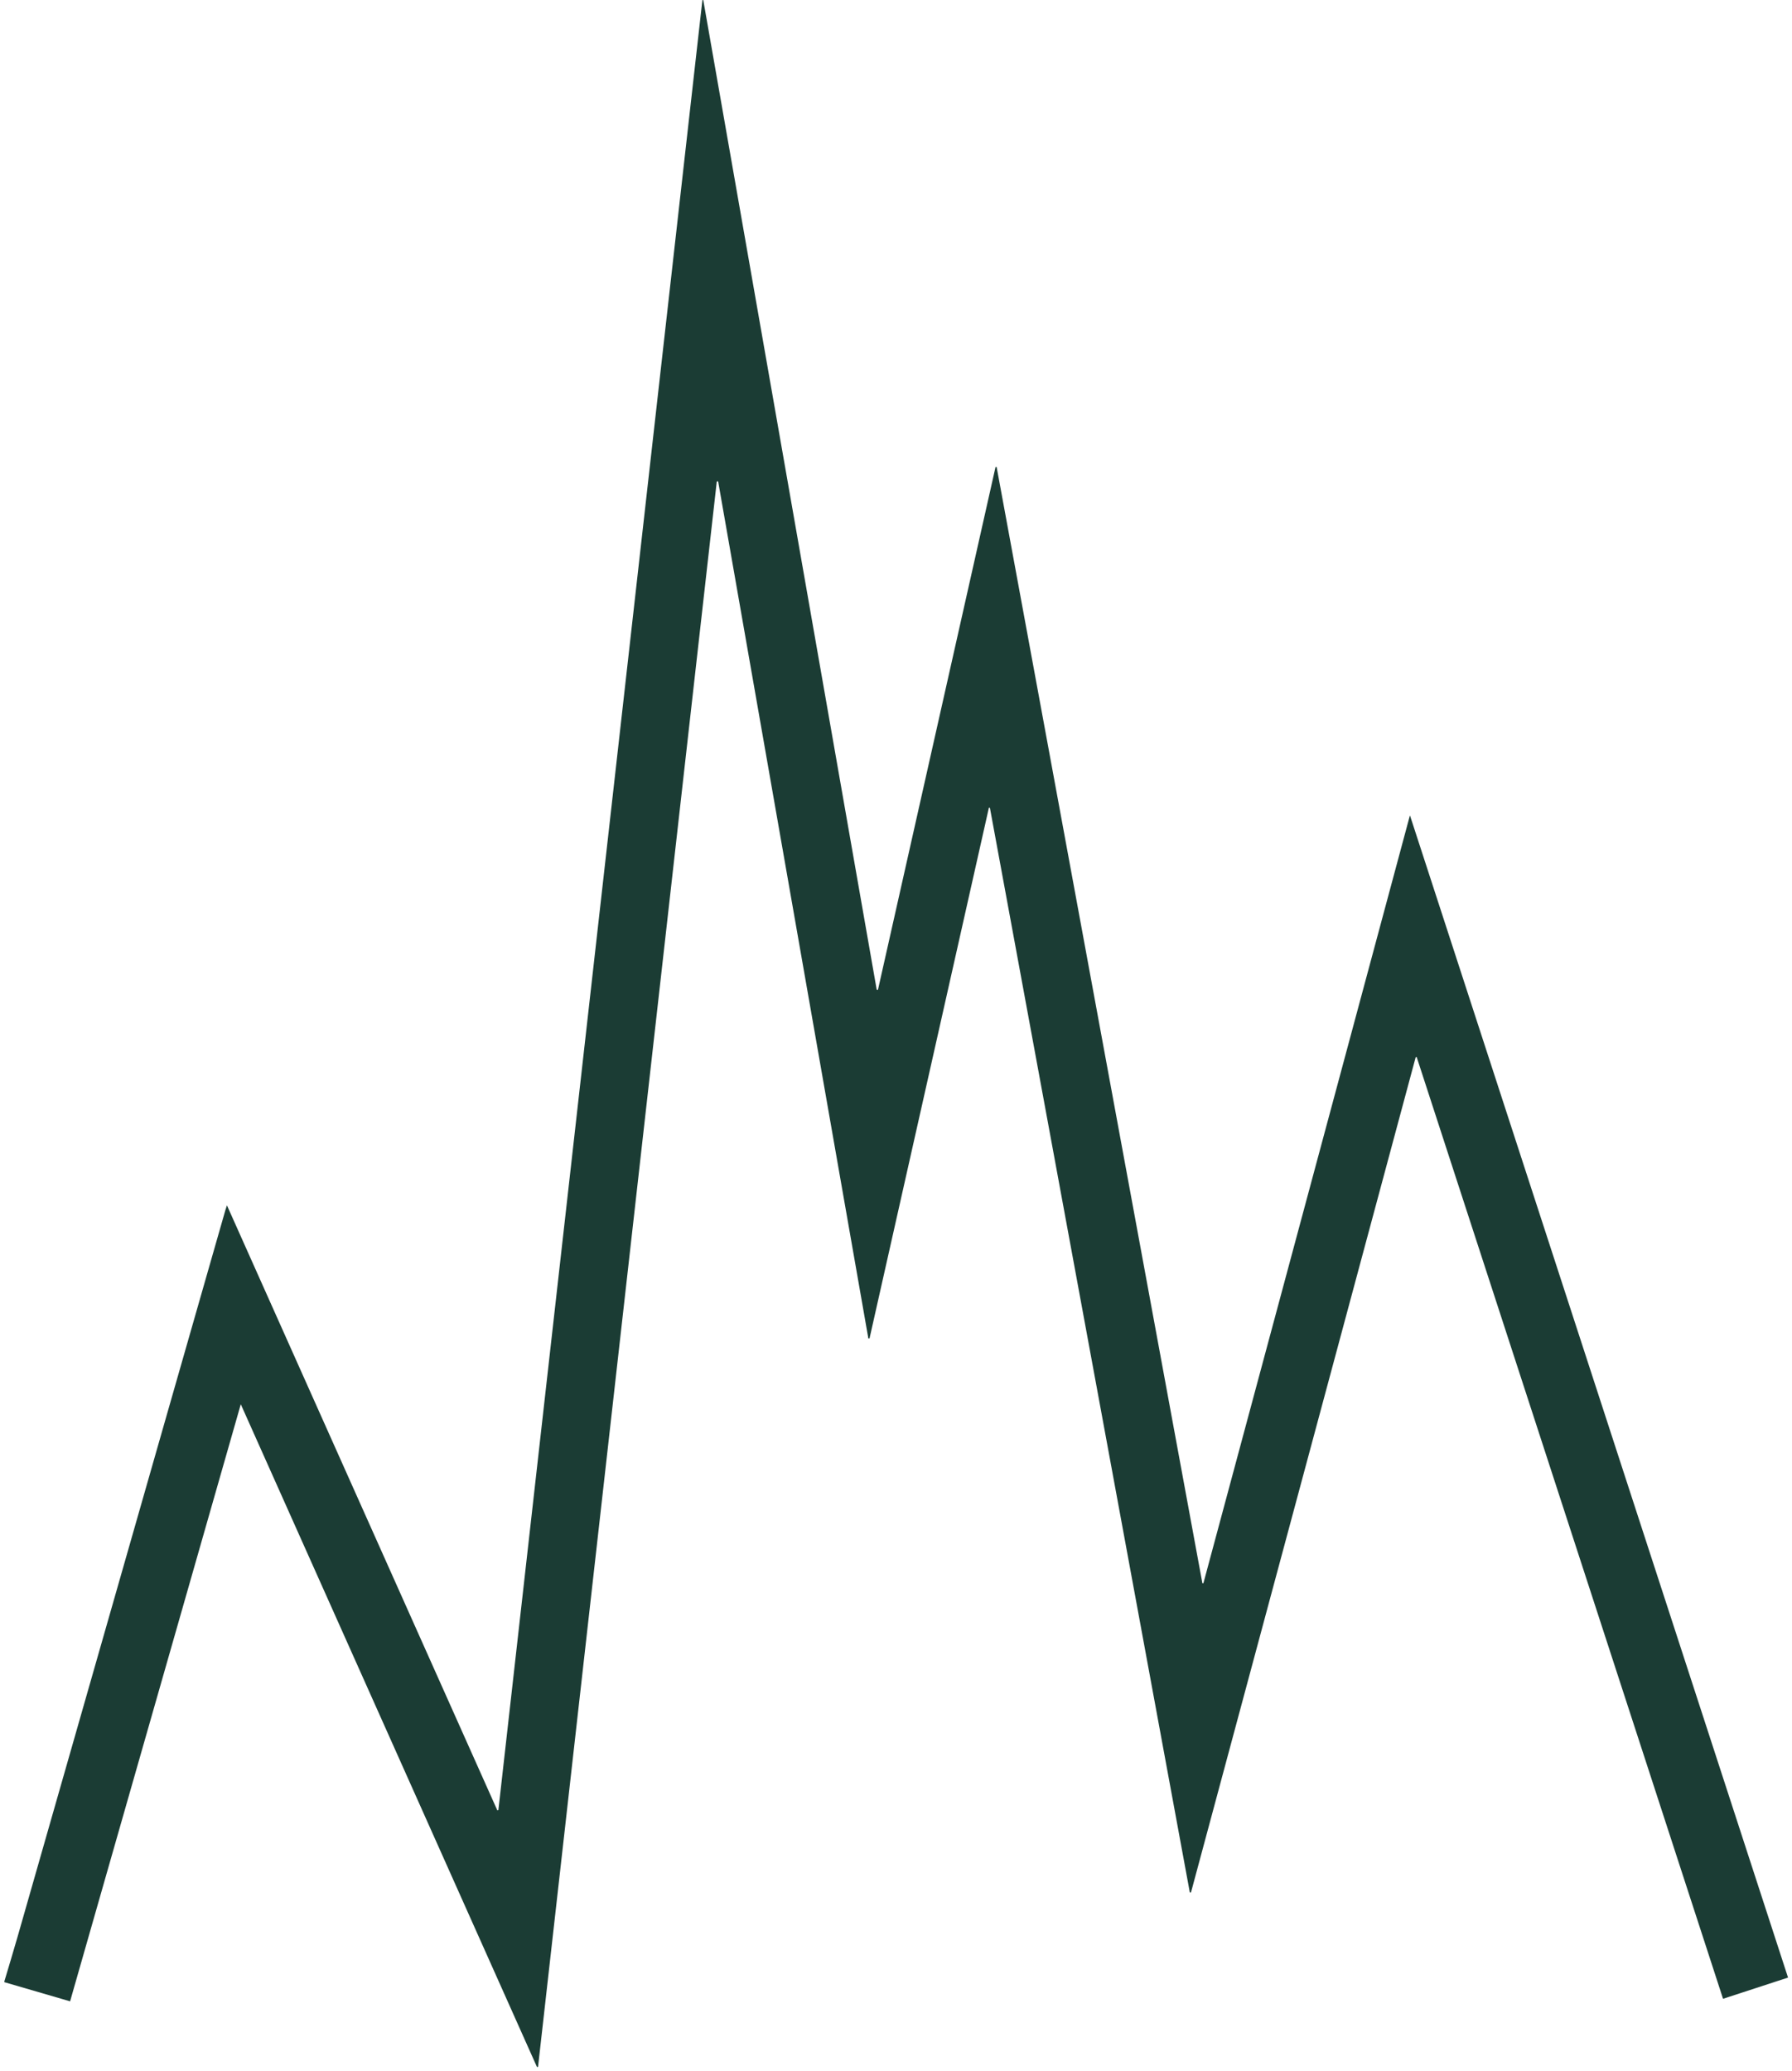 <svg height="297" viewBox="0 0 257 297" width="257" xmlns="http://www.w3.org/2000/svg"><path d="m.636 284.098c.63-2.12 1.277-4.239 1.889-6.377 7.175-25.082 14.341-50.173 21.517-75.255 2.758-9.65 5.517-19.299 8.284-28.94.053-.186.115-.364.222-.674 12.958 28.993 25.871 57.871 38.776 86.758.053-.009.106-.027.151-.035 9.756-86.519 19.503-173.038 29.259-259.557.044-.009.08-.009.124-.018 8.293 47.317 16.585 94.634 24.878 141.942h.177c5.623-24.984 11.237-49.978 16.86-74.962h.16c9.836 53.357 19.672 106.705 29.508 160.062.044 0 .098 0 .142.009 9.854-36.639 19.707-73.268 29.623-110.129 18.111 55.654 36.151 111.113 54.226 166.67-3.095 1.011-6.164 2.013-9.322 3.042-14.652-45.047-29.295-90.049-43.938-135.051-.044.009-.089.018-.142.027-10.741 39.92-21.481 79.849-32.222 119.769-.053 0-.106.009-.169.009-9.561-51.849-19.113-103.698-28.674-155.557-.044 0-.089 0-.142 0-5.703 25.366-11.406 50.732-17.118 76.098-.053 0-.115.009-.169.009-7.184-40.967-14.359-81.933-21.543-122.9-.062 0-.124.009-.195.009-8.541 75.778-17.082 151.557-25.632 227.335-.053.018-.098.035-.151.044-14.137-31.619-28.266-63.237-42.483-95.051-8.177 28.621-16.31 57.055-24.479 85.623-3.175-.922-6.306-1.836-9.437-2.749.018-.053.018-.106.018-.151z" fill="#1b3c34"/></svg>